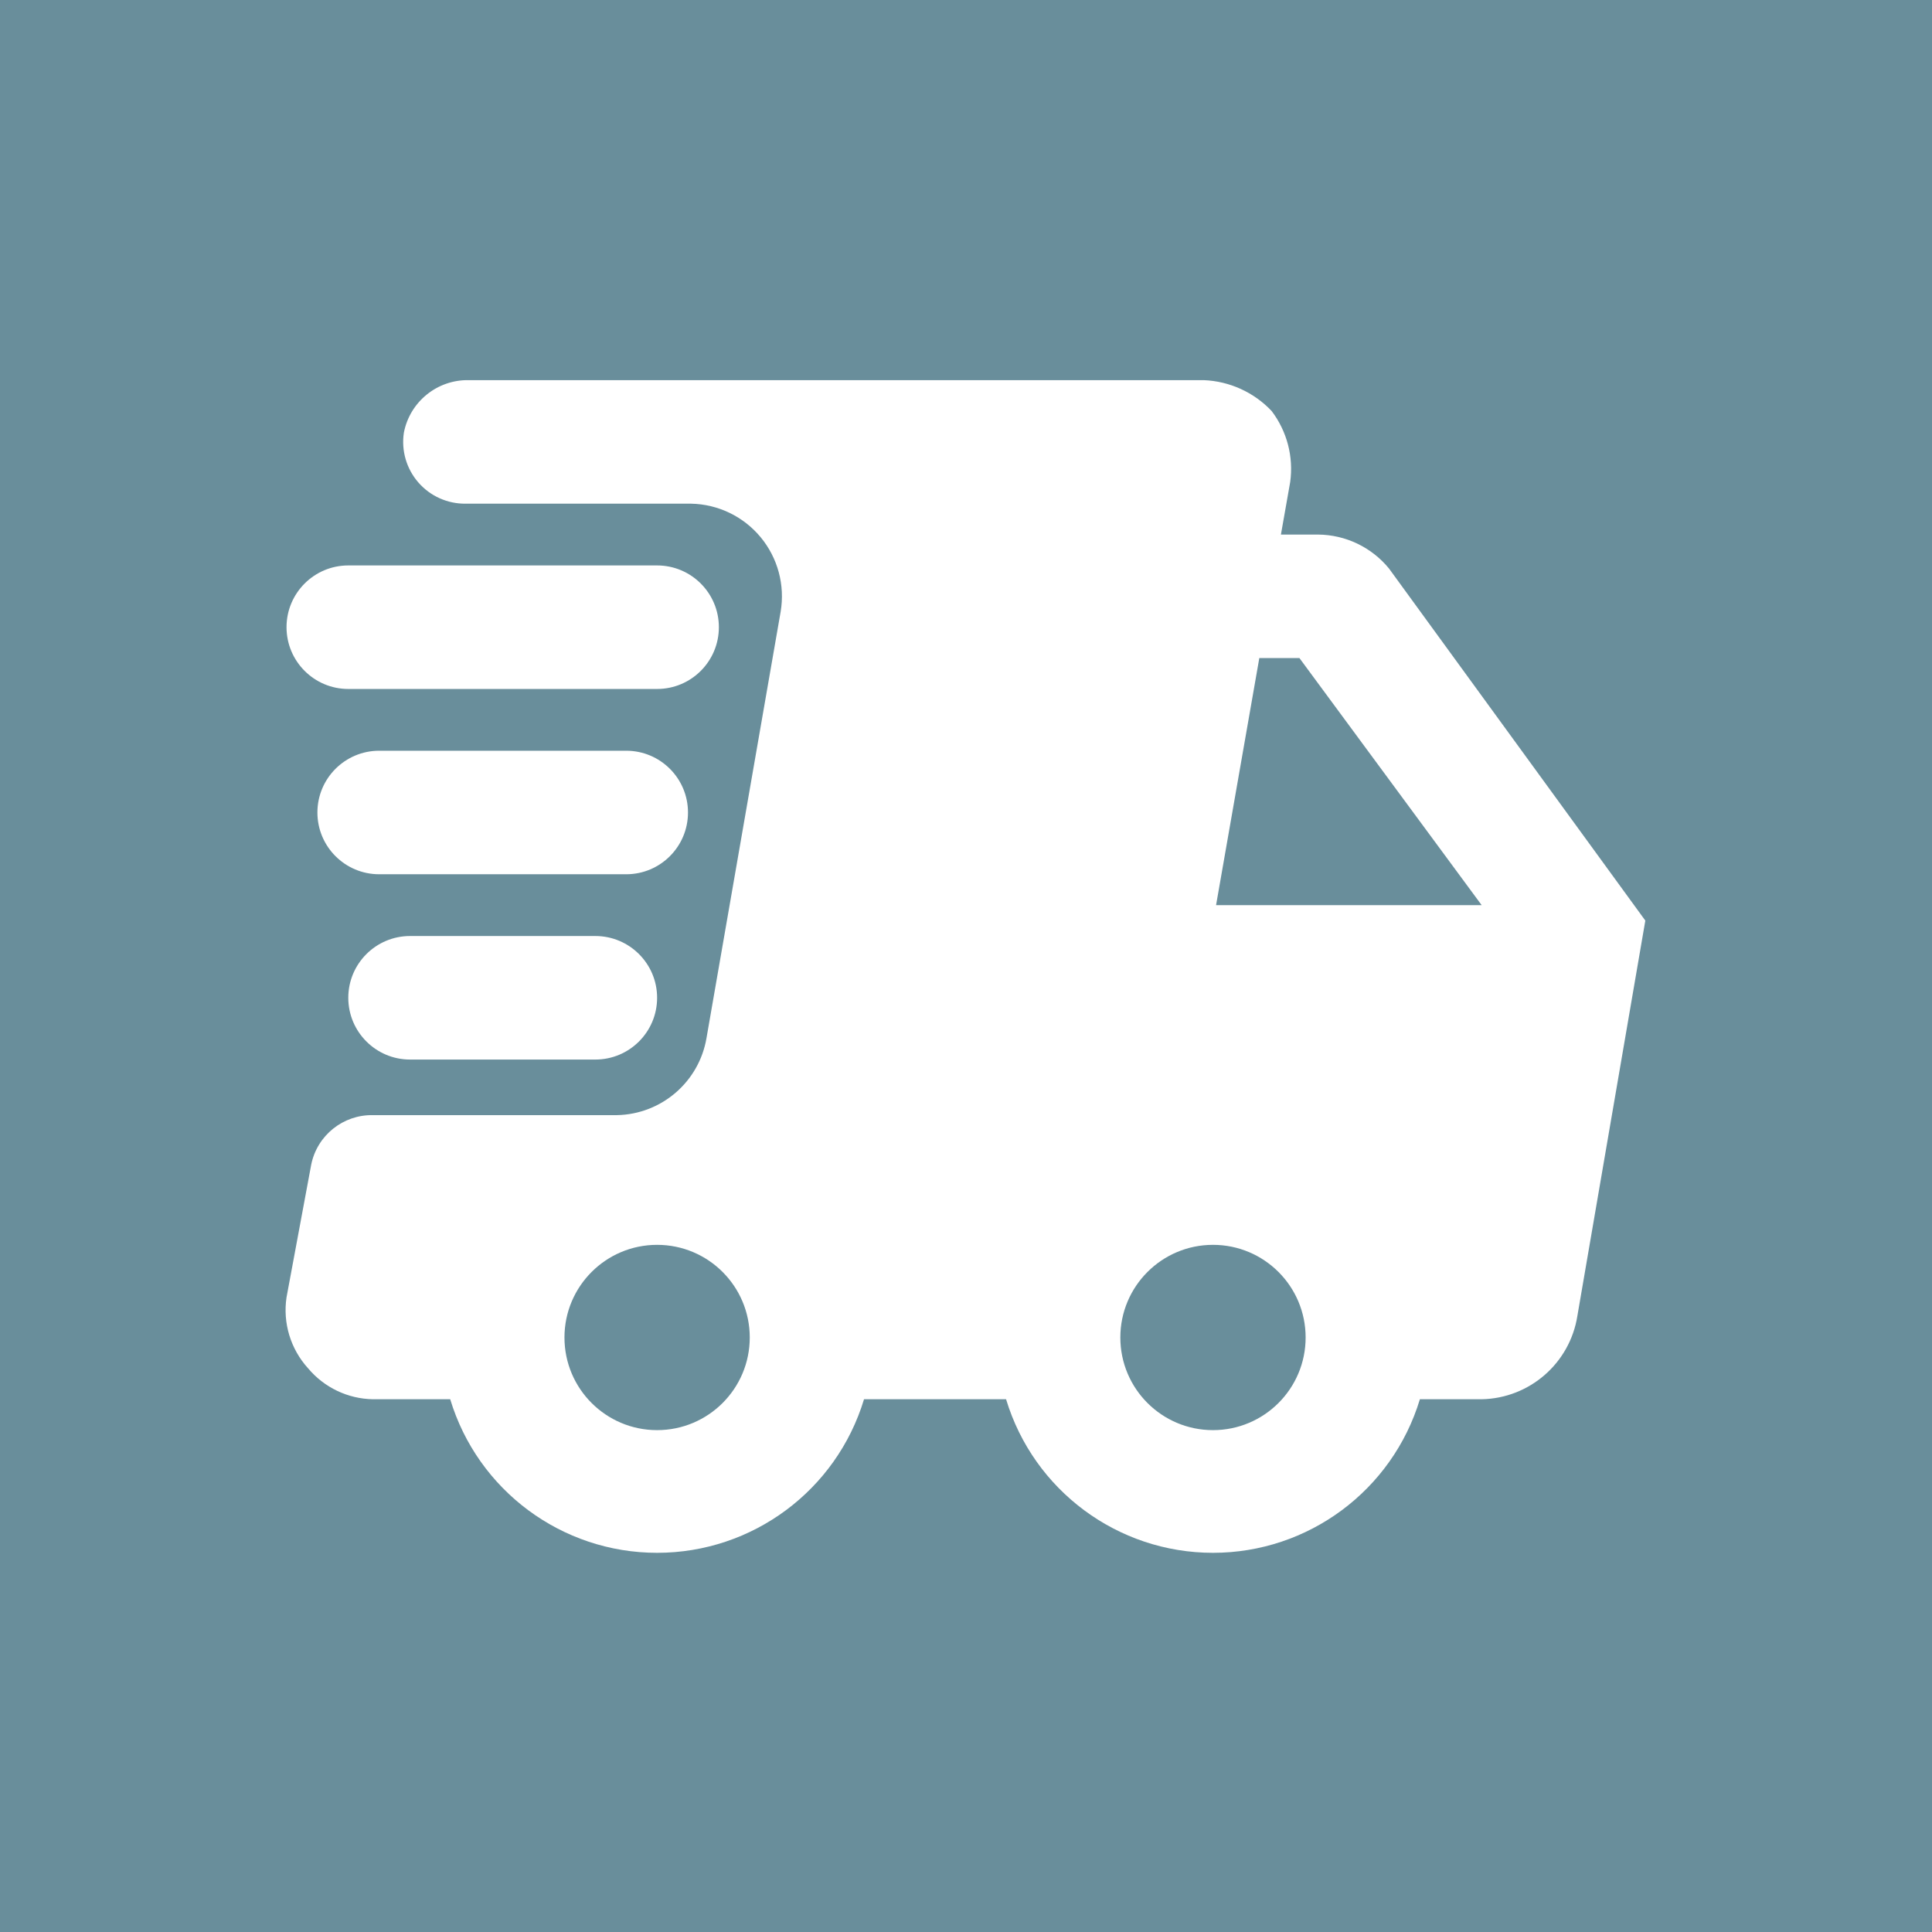 <?xml version="1.0" encoding="UTF-8"?>
<svg width="659px" height="659px" viewBox="0 0 659 659" version="1.1" xmlns="http://www.w3.org/2000/svg" xmlns:xlink="http://www.w3.org/1999/xlink">
    <title>delivery</title>
    <g id="DCA" stroke="none" stroke-width="1" fill="none" fill-rule="evenodd">
        <g id="delivery">
            <rect id="Rectangle-Copy-30" fill="#698E9B" x="0" y="0" width="659" height="659"></rect>
            <g id="delivery-fast-solid-svgrepo-com" transform="translate(97.41, 129.661)" fill="#FFFFFF" fill-rule="nonzero">
                <g id="Group" transform="translate(0, 0)">
                    <path d="M376.377,64.263 C370.426,56.99 361.546,52.744 352.149,52.676 L339.509,52.676 L342.669,34.769 C343.865,26.174 341.591,17.456 336.349,10.541 C330.298,4.136 321.979,0.355 313.175,0.004 L62.473,0.004 C51.728,-0.189 42.397,7.365 40.352,17.915 C39.424,24.026 41.227,30.236 45.283,34.9 C49.339,39.564 55.239,42.212 61.419,42.142 L138.315,42.142 C147.51,42.32 156.171,46.494 162.038,53.575 C167.906,60.657 170.397,69.943 168.863,79.01 L143.582,224.375 C141.053,239.355 128.223,250.415 113.034,250.709 L29.818,250.709 C19.648,250.504 10.783,257.596 8.751,267.563 L0.324,312.858 C-0.987,321.632 1.721,330.53 7.698,337.086 C13.195,343.638 21.266,347.482 29.818,347.619 L56.153,347.619 C65.564,378.724 94.231,400 126.728,400 C159.226,400 187.892,378.724 197.304,347.619 L245.759,347.619 C255.171,378.724 283.837,400 316.335,400 C348.833,400 377.499,378.724 386.911,347.619 L407.978,347.619 C424.318,347.309 438.082,335.321 440.632,319.178 L463.806,184.347 L376.377,64.263 Z M126.728,358.153 C109.275,358.153 95.127,344.005 95.127,326.552 C95.127,309.099 109.275,294.951 126.728,294.951 C144.181,294.951 158.329,309.099 158.329,326.552 C158.329,344.005 144.181,358.153 126.728,358.153 L126.728,358.153 Z M316.335,358.153 C298.882,358.153 284.734,344.005 284.734,326.552 C284.734,309.099 298.882,294.951 316.335,294.951 C333.788,294.951 347.936,309.099 347.936,326.552 C347.936,344.005 333.788,358.153 316.335,358.153 Z M317.388,179.08 L332.135,94.811 L345.829,94.811 L407.978,179.08 L317.388,179.08 Z" id="Shape"></path>
                    <path d="M21.391,105.344 L126.728,105.344 C138.363,105.344 147.796,95.912 147.796,84.277 C147.796,72.642 138.363,63.21 126.728,63.21 L21.391,63.21 C9.756,63.21 0.324,72.642 0.324,84.277 C0.324,95.912 9.756,105.344 21.391,105.344 Z" id="Path"></path>
                    <path d="M137.262,147.479 C137.262,135.844 127.83,126.412 116.195,126.412 L31.925,126.412 C20.29,126.412 10.858,135.844 10.858,147.479 C10.858,159.114 20.29,168.546 31.925,168.546 L116.195,168.546 C127.83,168.546 137.262,159.114 137.262,147.479 Z" id="Path"></path>
                    <path d="M42.459,189.614 C30.824,189.614 21.391,199.046 21.391,210.681 C21.391,222.316 30.824,231.749 42.459,231.749 L105.661,231.749 C117.296,231.749 126.728,222.316 126.728,210.681 C126.728,199.046 117.296,189.614 105.661,189.614 L42.459,189.614 Z" id="Path"></path>
                </g>
            </g>
        </g>
    </g>
</svg>